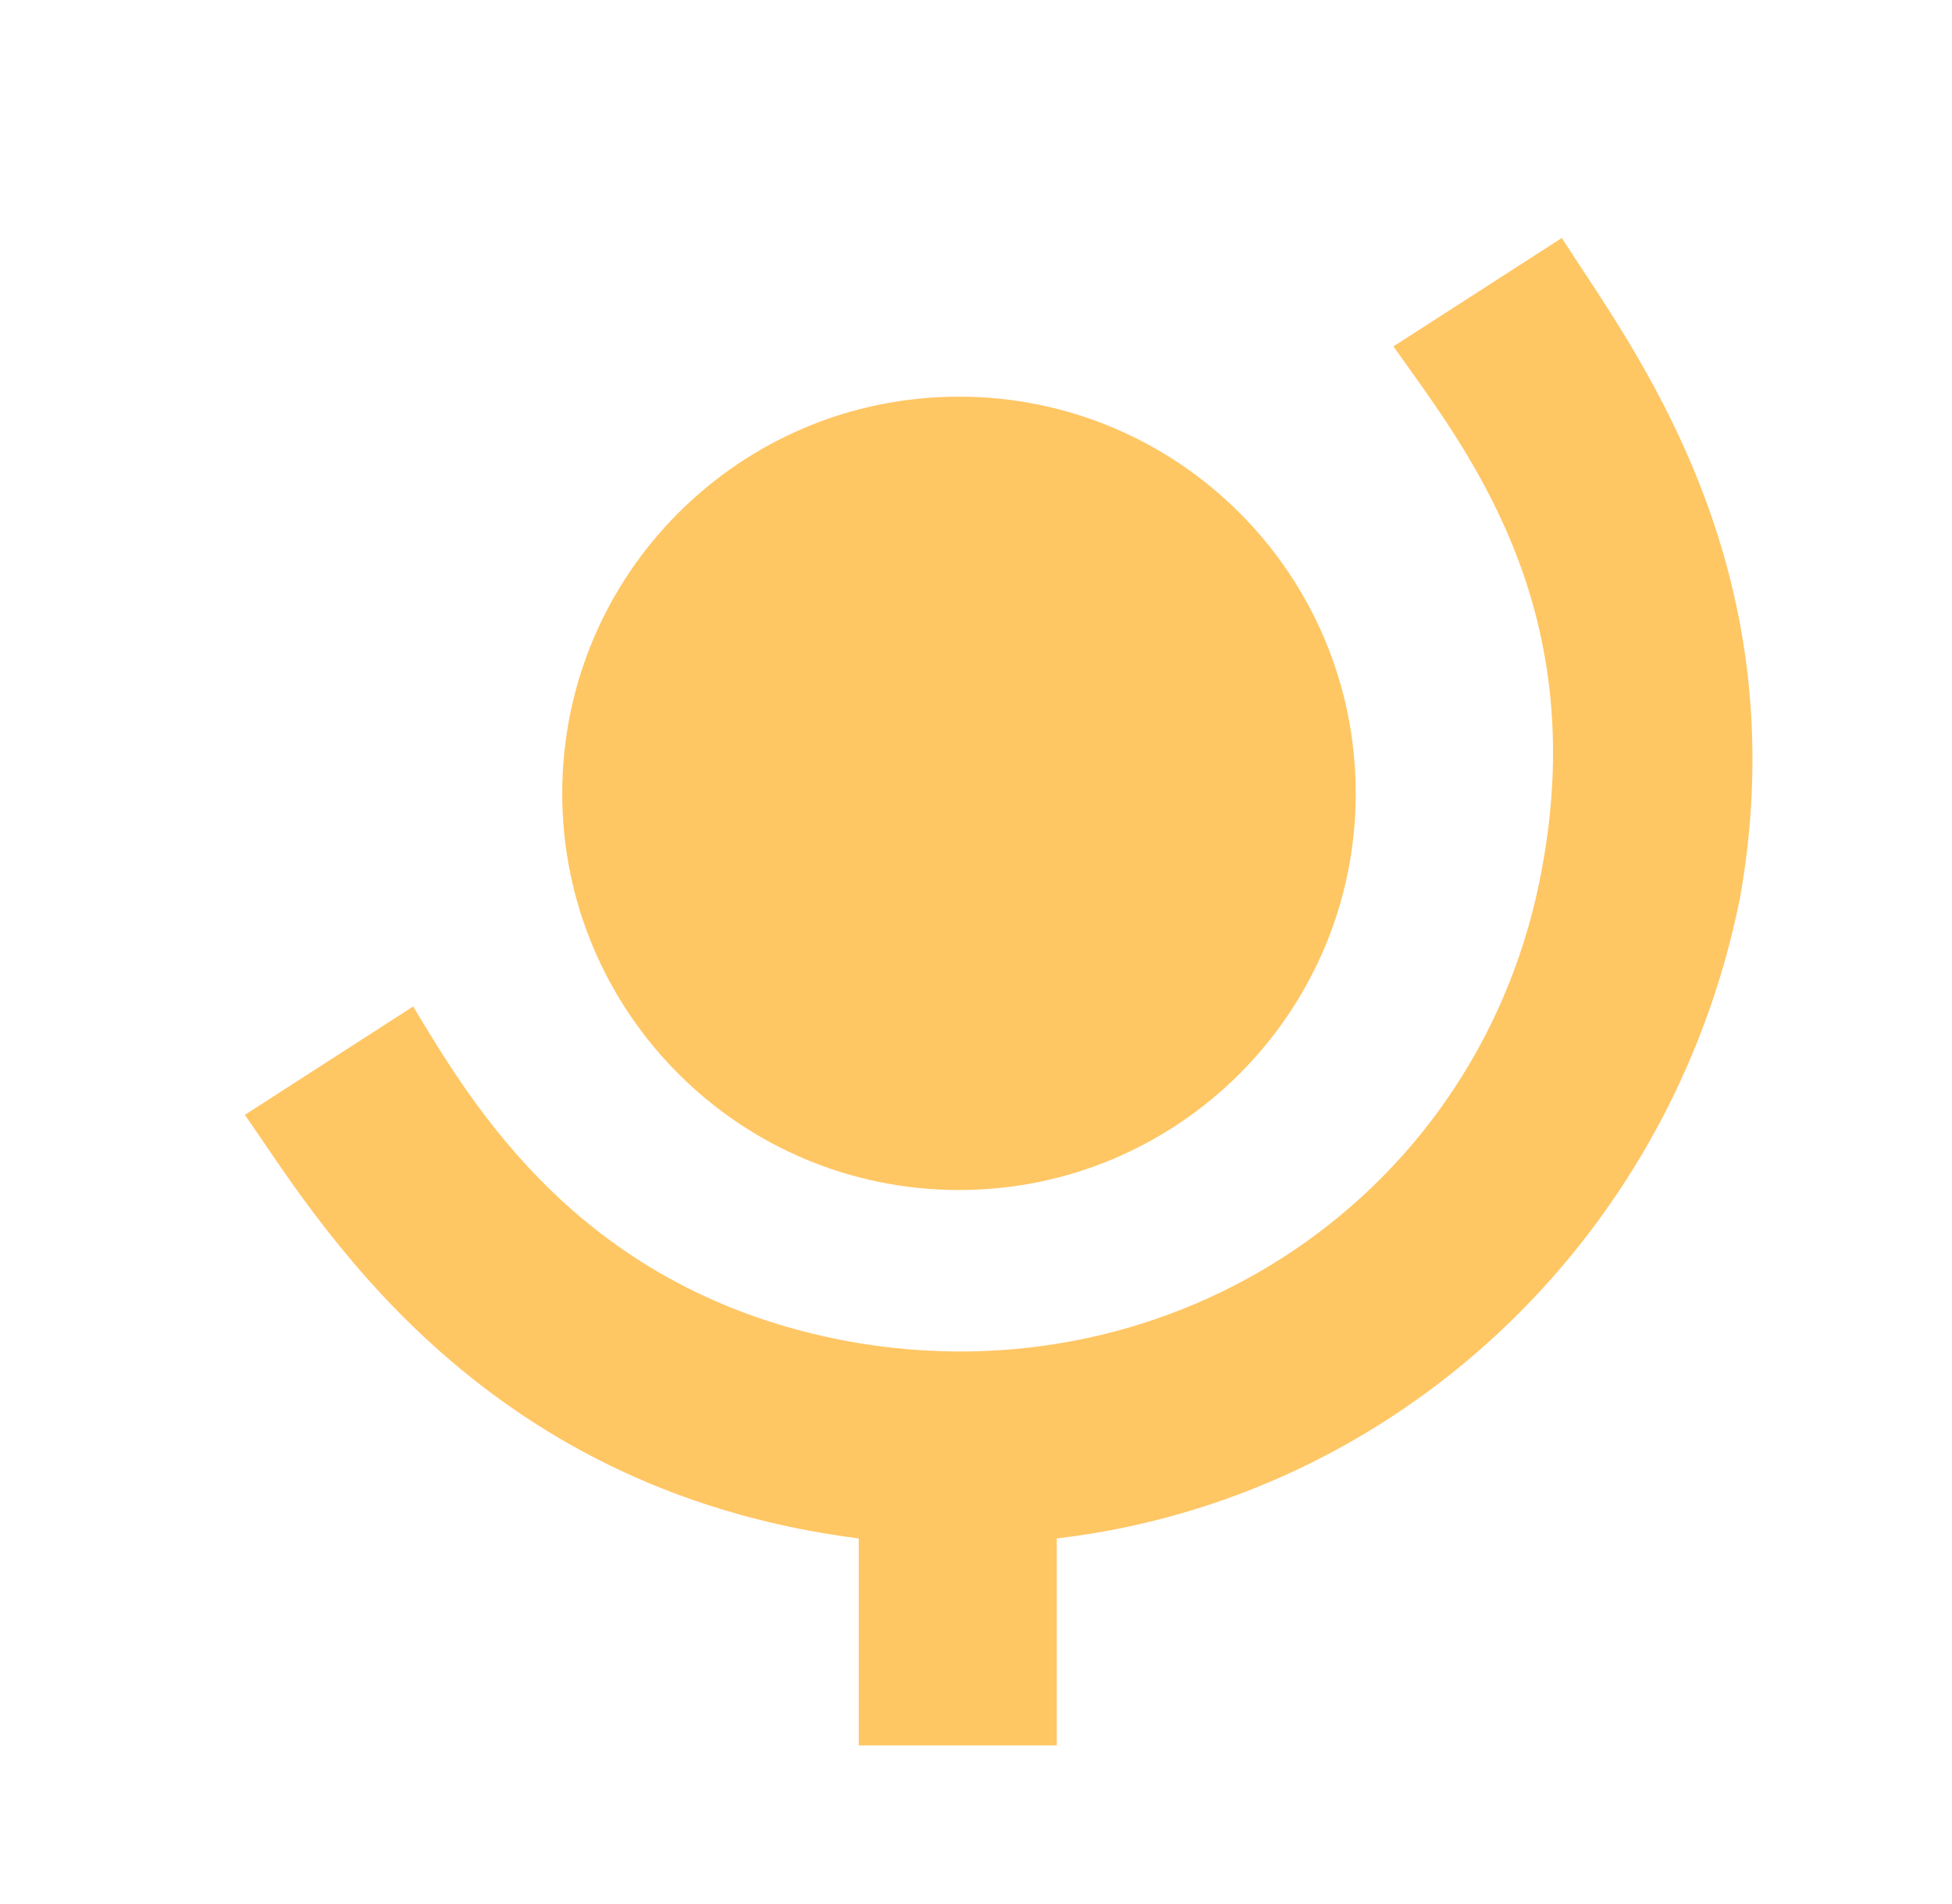<svg width="41" height="40" viewBox="0 0 41 40" fill="none" xmlns="http://www.w3.org/2000/svg">
<g clip-path="url(#clip0_3391_952)">
<path d="M20.143 25C24.745 25 28.476 21.269 28.476 16.667C28.476 12.064 24.745 8.333 20.143 8.333C15.54 8.333 11.809 12.064 11.809 16.667C11.809 21.269 15.54 25 20.143 25Z" fill="#FFC664"/>
<path d="M32.804 5L29.268 7.277C30.724 9.346 33.428 12.658 32.388 18.246C31.14 25.076 24.693 29.423 17.829 28.181C12.214 27.146 9.926 23.213 8.678 21.144L5.143 23.421C6.599 25.49 9.926 31.285 18.037 32.32V36.667H22.197V32.32C29.268 31.492 35.092 26.111 36.547 18.867C37.795 11.83 34.26 7.277 32.804 5Z" fill="#FFC664"/>
</g>
<defs>
<clipPath id="clip0_3391_952">
<rect width="40" height="40" fill="white" transform="translate(0.143)"/>
</clipPath>
</defs>
</svg>
